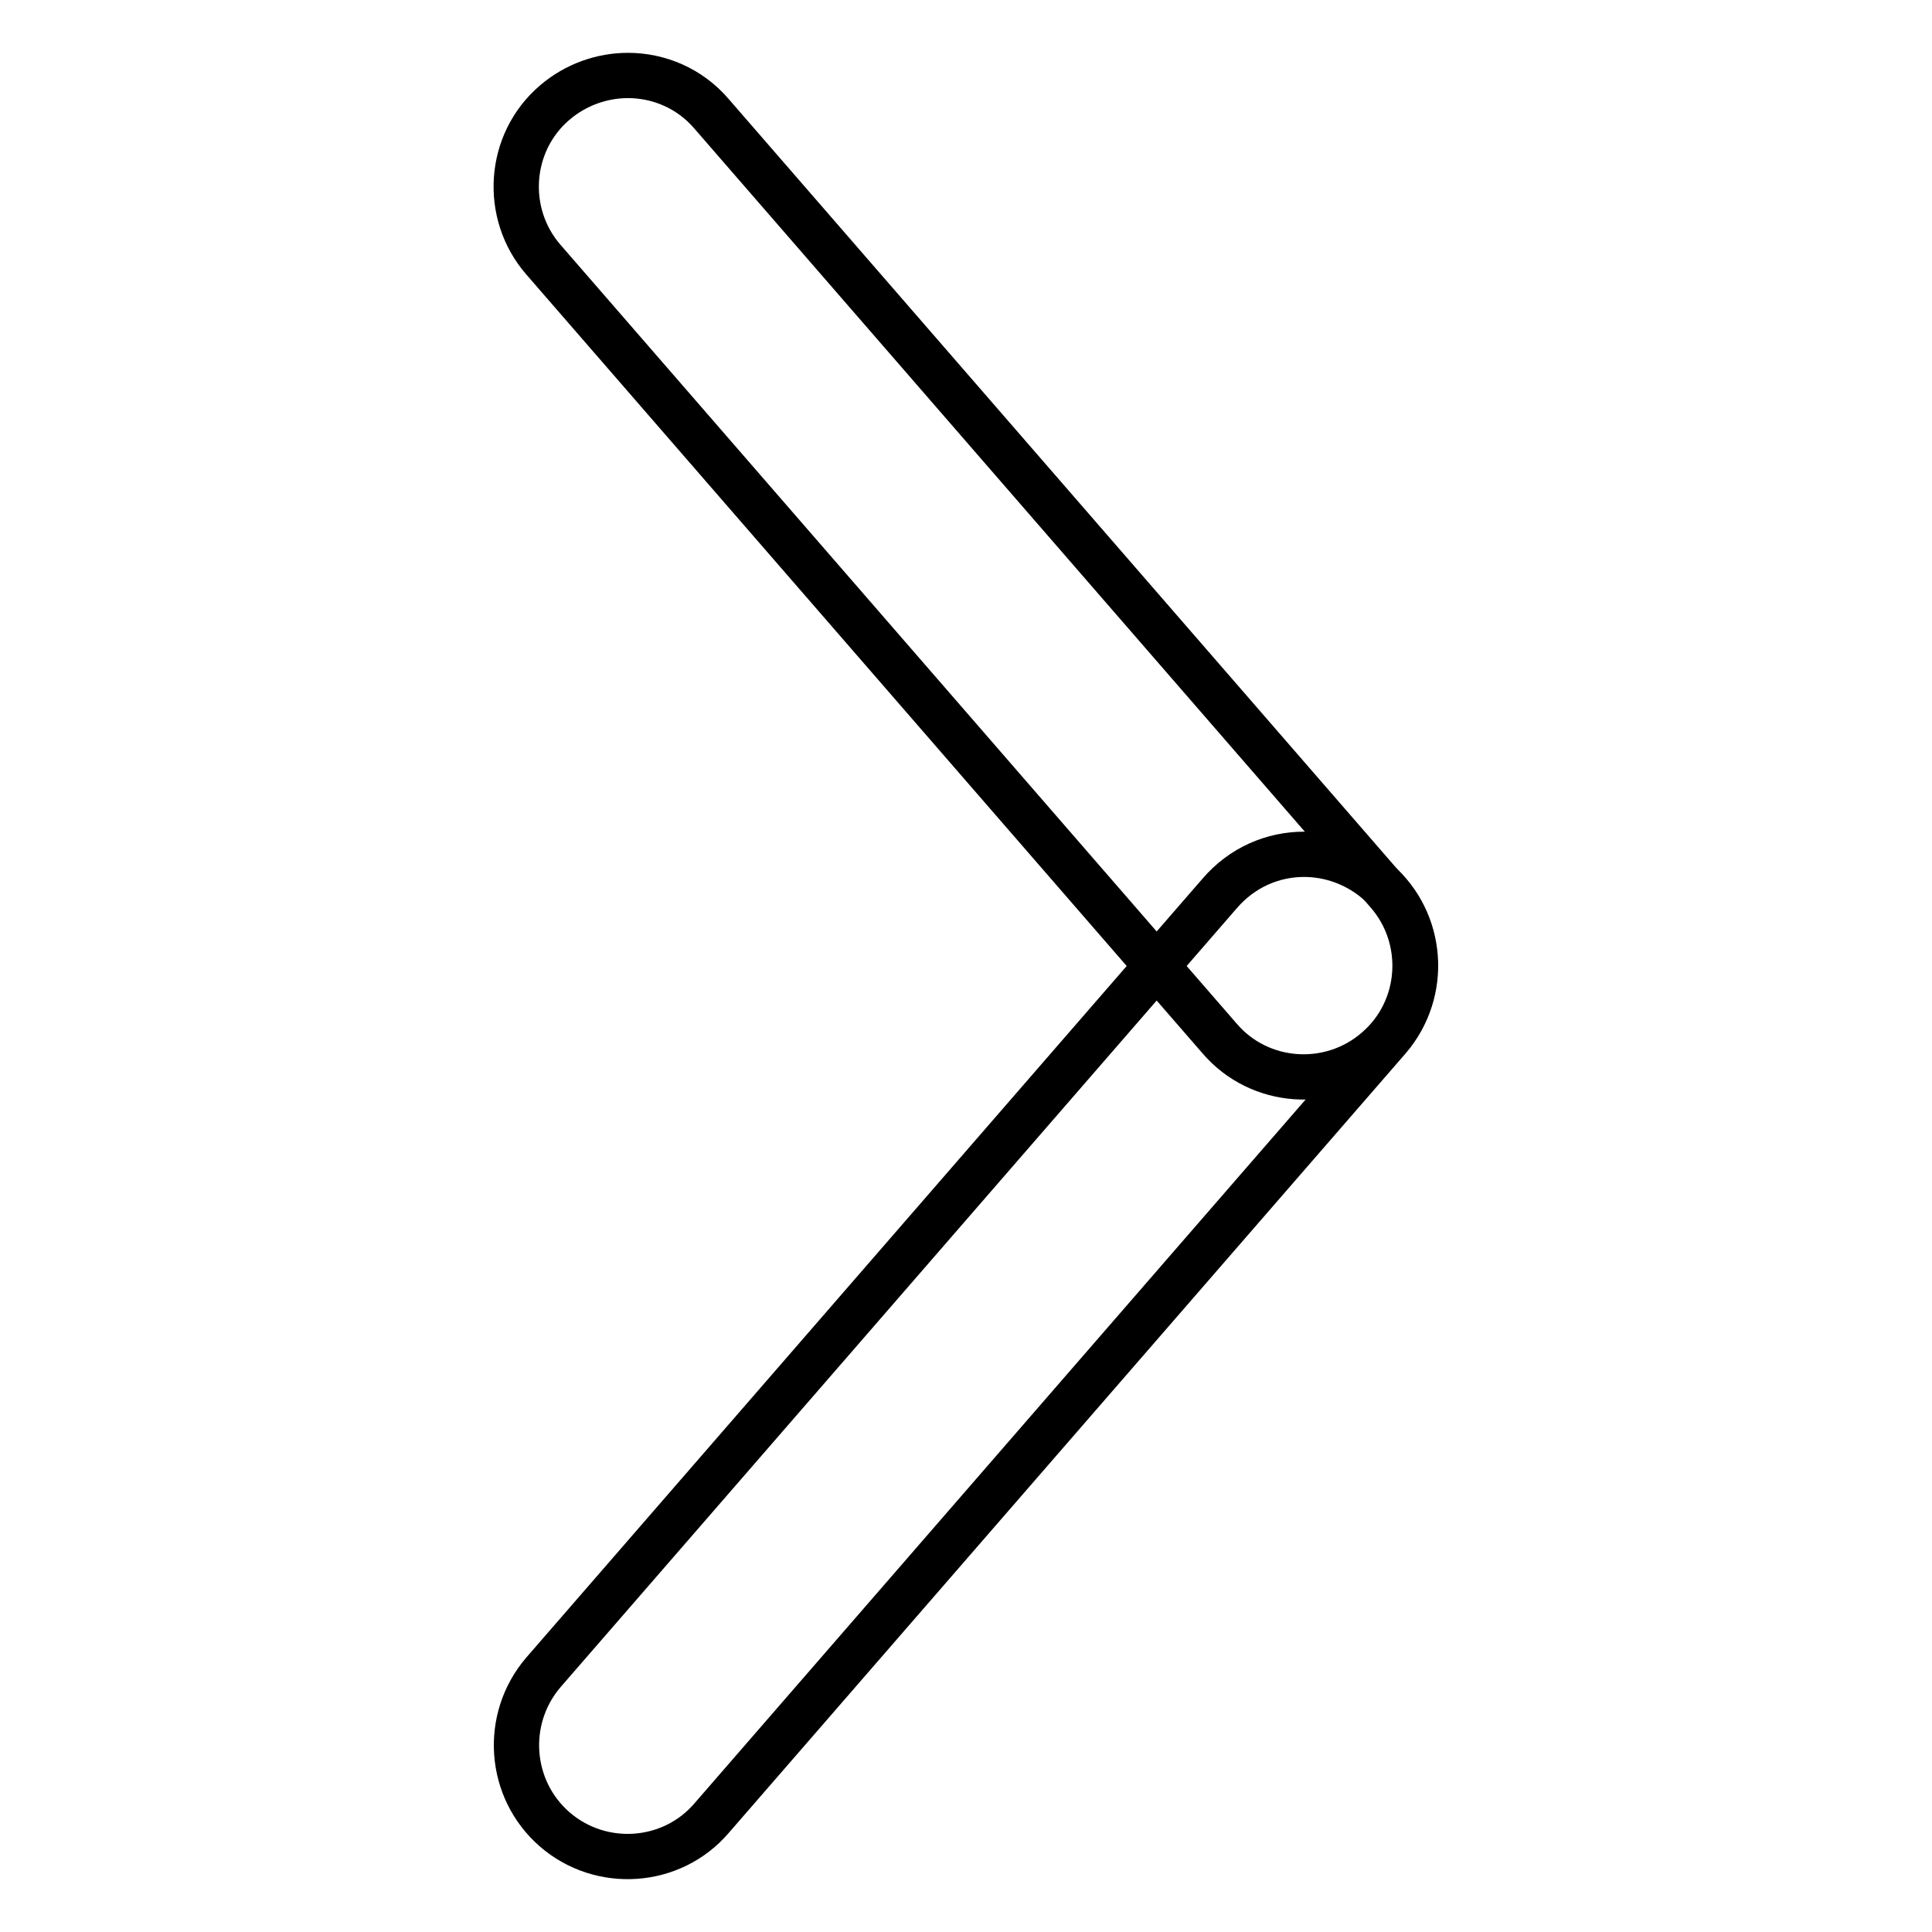 <?xml version="1.0" encoding="utf-8"?>
<!-- Svg Vector Icons : http://www.onlinewebfonts.com/icon -->
<!DOCTYPE svg PUBLIC "-//W3C//DTD SVG 1.1//EN" "http://www.w3.org/Graphics/SVG/1.1/DTD/svg11.dtd">
<svg version="1.1" xmlns="http://www.w3.org/2000/svg" xmlns:xlink="http://www.w3.org/1999/xlink" x="0px" y="0px" viewBox="0 0 256 256" enable-background="new 0 0 256 256" xml:space="preserve">
<g><g><path stroke-width="6" fill-opacity="0" stroke="#000000"  d="M172.8,113.2c3.4,0,6.9,1.2,9.7,3.6c6.1,5.3,6.8,14.6,1.5,20.8L94.3,240.9c-5.3,6.2-14.7,6.8-20.8,1.5c-6.1-5.3-6.8-14.6-1.5-20.8l89.6-103.2C164.6,114.9,168.7,113.2,172.8,113.2z"/><path stroke-width="6" fill-opacity="0" stroke="#000000"  d="M83.2,10c4.1,0,8.2,1.7,11.1,5.1l89.6,103.2c5.3,6.1,4.7,15.5-1.5,20.8c-6.1,5.3-15.5,4.7-20.8-1.5L72,34.4c-5.3-6.1-4.7-15.5,1.5-20.8C76.3,11.2,79.8,10,83.2,10z"/></g></g>
</svg>